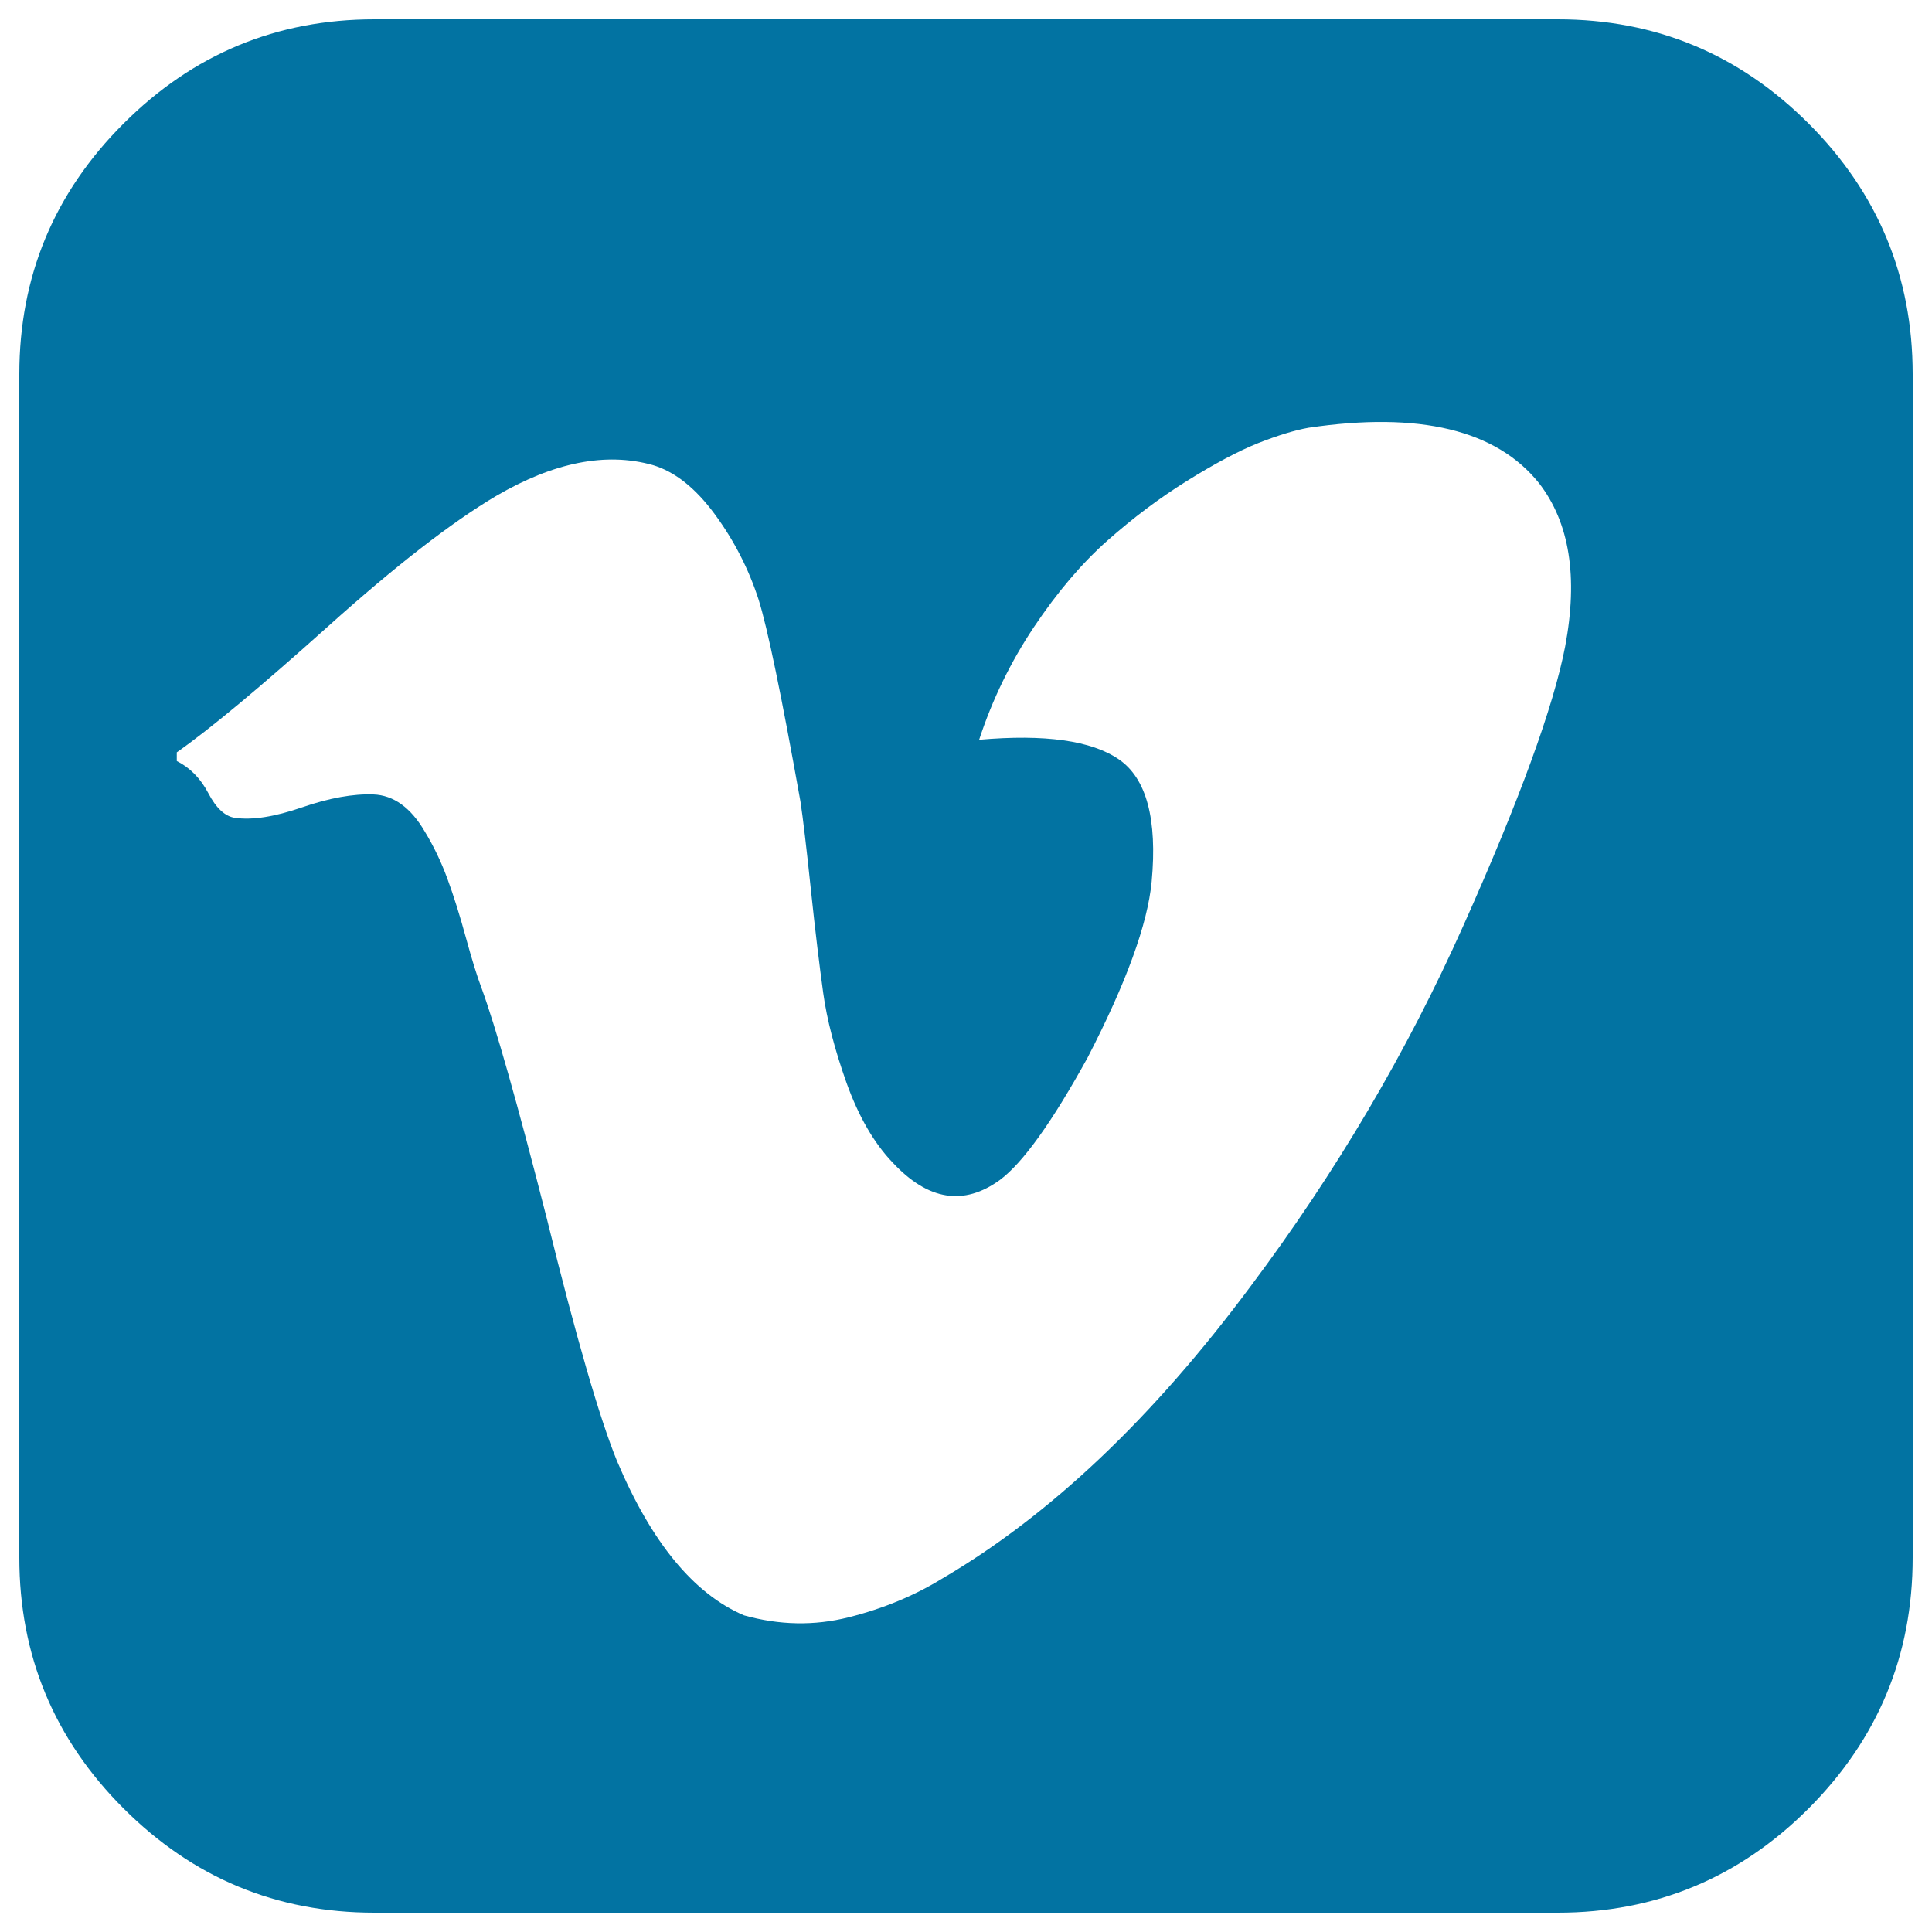 <svg xmlns="http://www.w3.org/2000/svg" viewBox="0 0 1000 1000" style="fill:#0273a2">
<title>Vimeo Square Logo SVG icon</title>
<g><path d="M936.1,63.9C900.2,28,856.9,10,806.3,10H193.8c-50.6,0-93.9,18-129.8,53.9C28,99.8,10,143.1,10,193.7v612.5c0,50.6,18,93.9,53.9,129.8C99.9,972,143.1,990,193.8,990h612.5c50.6,0,93.9-18,129.8-53.9C972,900.1,990,856.9,990,806.2V193.7C990,143.1,972,99.8,936.1,63.9z M810.1,334.7c-6,31-23.5,79.2-52.7,144.5c-29.2,65.3-65.8,127.5-110.1,186.6c-50.6,68.1-103.8,118.5-159.5,151.2c-14.5,8.9-30.6,15.6-48.5,20.1c-17.9,4.5-35.9,4.1-54.2-1c-26-11.1-47.9-37.7-65.7-79.8c-8.9-21.7-21.1-63.6-36.4-125.7c-15.3-60-26.6-99.7-33.8-119.3c-2.1-5.5-4.8-14.1-8-25.8c-3.2-11.7-6.4-21.9-9.6-30.6c-3.2-8.7-7.1-16.9-11.8-24.6c-7.2-12.3-16.1-18.7-26.5-19.1c-10.4-0.4-22.8,1.8-37,6.7c-14.2,4.9-25.8,6.7-34.8,5.4c-5.1-0.8-9.7-5.1-13.7-12.8c-4-7.6-9.5-13.2-16.3-16.6v-4.5c17-11.9,43.1-33.6,78.2-65.1c35.1-31.5,64.1-54,87.1-67.6c29.8-17.4,56.8-22.8,81-16c11.5,3.4,22.2,11.9,32.2,25.5c10,13.6,17.5,28.3,22.6,44c4.7,14.9,11.9,49.8,21.7,104.6c1.3,8.5,3.1,23.7,5.4,45.6c2.3,21.9,4.5,39.8,6.4,53.6c1.9,13.8,6,29.4,12.1,46.6c6.2,17.2,14.1,31,23.9,41.2c18.3,19.6,36.8,22.5,55.5,8.9c11.9-8.9,27-30,45.3-63.2c20-38.7,31.1-69.1,33.2-91.2c3-32.3-2.7-53.4-16.9-63.2c-14.2-9.8-38.4-13.2-72.4-10.2c6.8-20.8,16.3-40.3,28.4-58.4c12.1-18.1,24.8-33,38-44.7c13.2-11.7,26.9-22,41.2-30.9c14.3-8.9,26.5-15.4,36.7-19.5c10.2-4,18.9-6.7,26.2-8c57.4-8.5,97.2,1.1,119.3,28.7C812.4,270.5,816.9,298.6,810.1,334.7z"/></g>
</svg>
